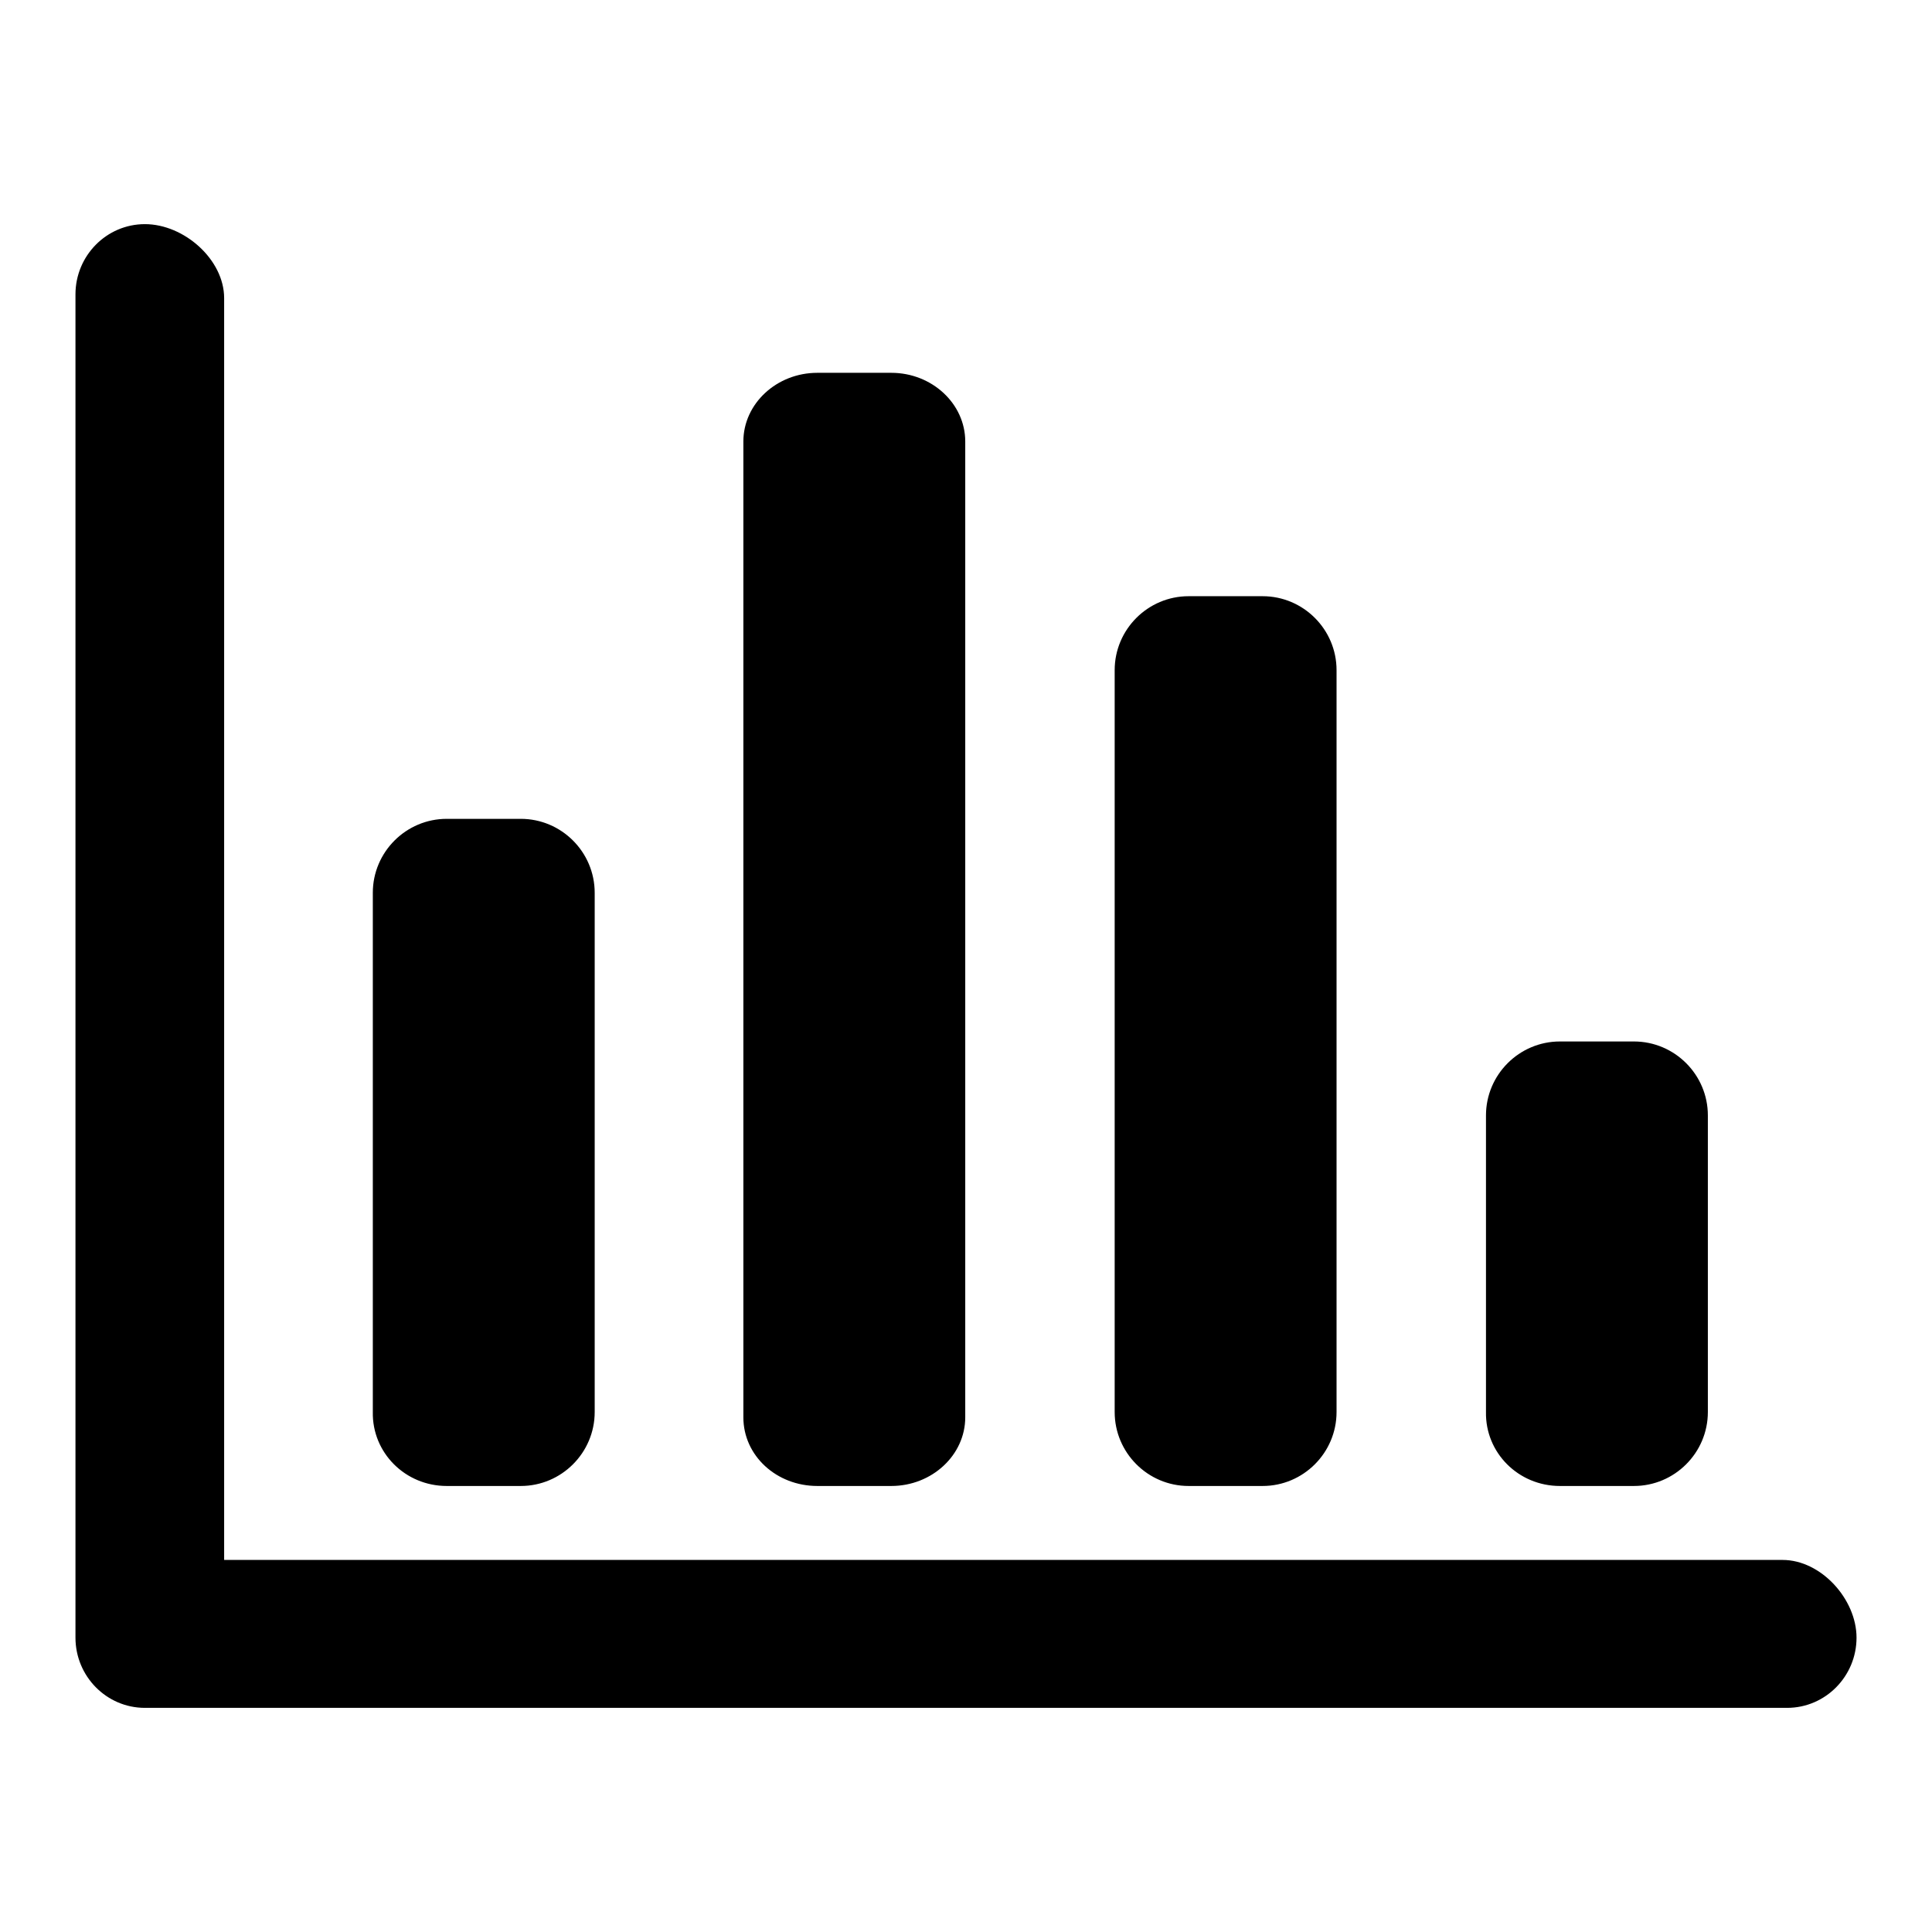 <?xml version="1.0" encoding="utf-8"?>
<!-- Svg Vector Icons : http://www.onlinewebfonts.com/icon -->
<!DOCTYPE svg PUBLIC "-//W3C//DTD SVG 1.1//EN" "http://www.w3.org/Graphics/SVG/1.1/DTD/svg11.dtd">
<svg version="1.1" xmlns="http://www.w3.org/2000/svg" xmlns:xlink="http://www.w3.org/1999/xlink" x="0px" y="0px" viewBox="0 0 256 256" enable-background="new 0 0 256 256" xml:space="preserve">
<g><g><path fill="#000000" d="M108.3,196.9h9.8c5.4,0,9.8-4.1,9.8-9.1V58.5c0-5-4.4-9.1-9.8-9.1h-9.8c-5.4,0-9.8,4.1-9.8,9.1v129.3C98.5,192.9,102.9,196.9,108.3,196.9z M157.5,196.9h9.8c5.4,0,9.8-4.4,9.8-9.8V88.8c0-5.4-4.4-9.8-9.8-9.8h-9.8c-5.4,0-9.8,4.4-9.8,9.8v98.3C147.7,192.5,152.1,196.9,157.5,196.9z M59.2,196.9H69c5.4,0,9.8-4.4,9.8-9.8v-68.8c0-5.4-4.4-9.8-9.8-9.8h-9.8c-5.4,0-9.8,4.4-9.8,9.8v68.8C49.3,192.5,53.7,196.9,59.2,196.9z M236.2,206.7H29.7V39.5c0-5.1-5.3-9.8-10.5-9.8c-5.1,0-9.2,4.2-9.2,9.3V217c0,5.1,4.1,9.3,9.2,9.3h217.6c5.1,0,9.2-4.2,9.2-9.3C246,211.9,241.3,206.7,236.2,206.7z M206.7,196.9h9.8c5.4,0,9.8-4.4,9.8-9.8v-39.3c0-5.4-4.4-9.8-9.8-9.8h-9.8c-5.4,0-9.8,4.4-9.8,9.8v39.3C196.8,192.5,201.2,196.9,206.7,196.9z"/></g></g>
</svg>